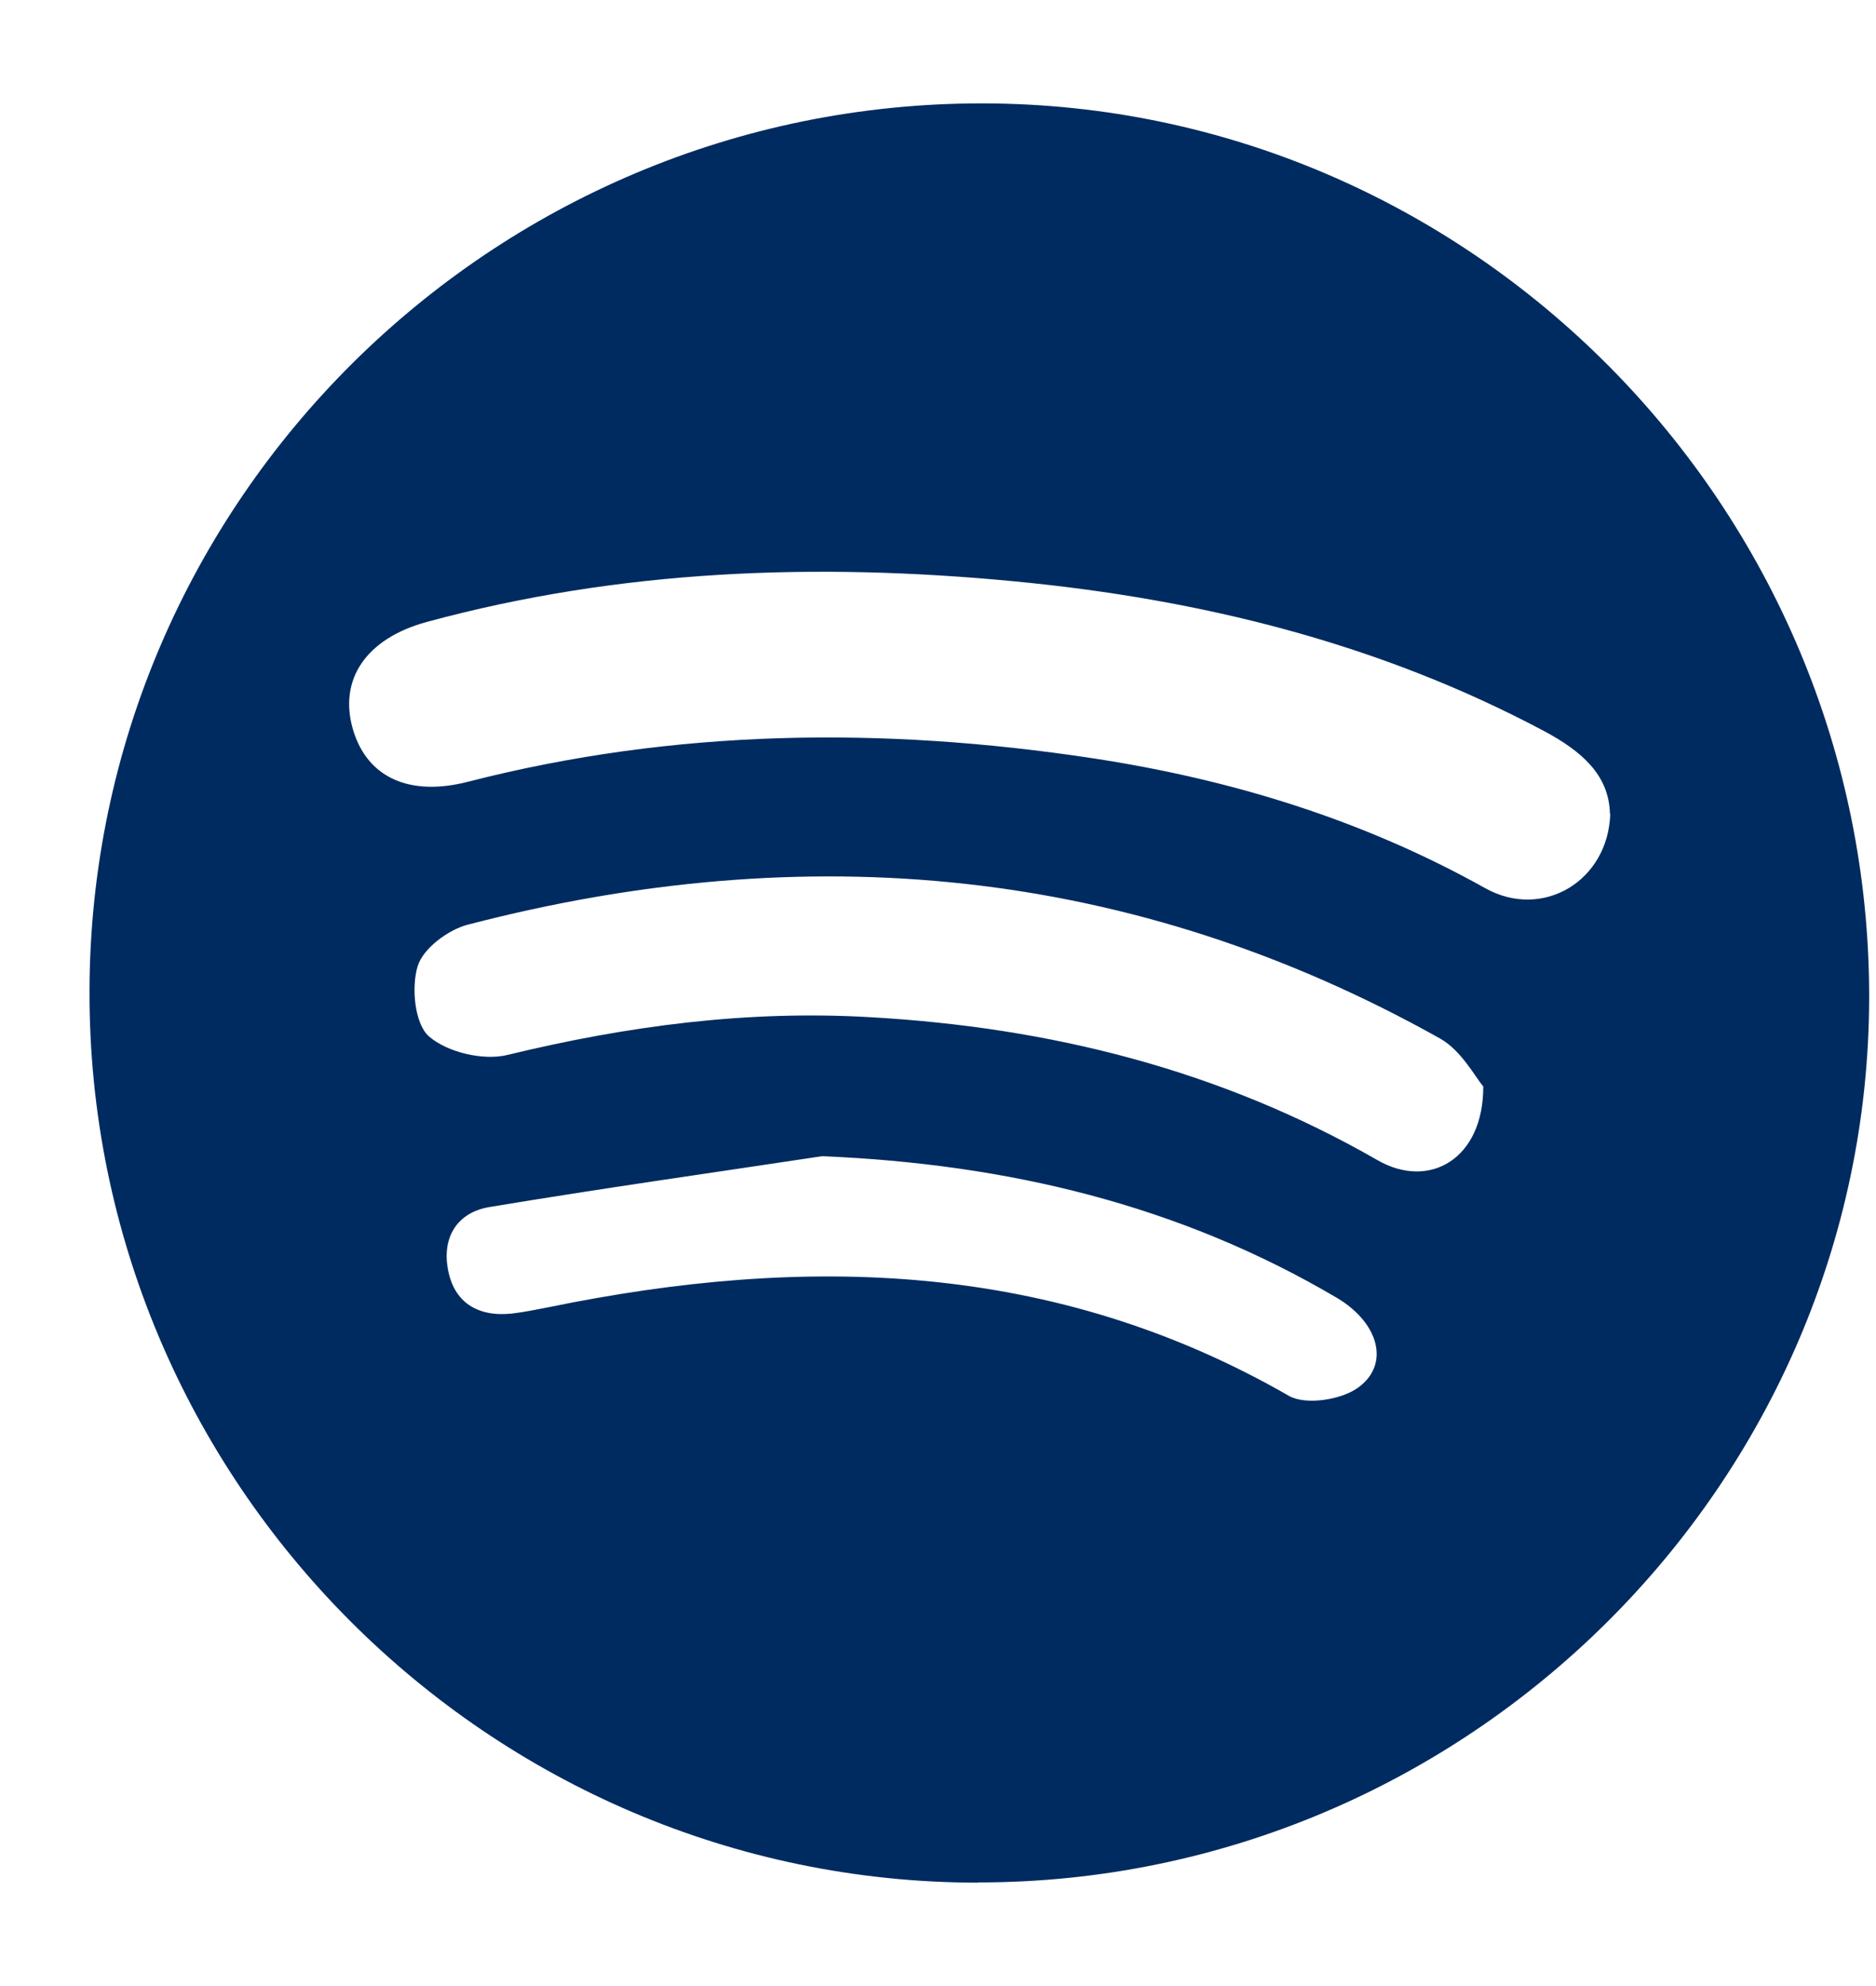 <svg width="17" height="18" viewBox="0 0 17 18" fill="none" xmlns="http://www.w3.org/2000/svg">
<g clip-path="url(#clip0_677_5612)">
<path d="M8.863 17.063C4.426 17.061 0.801 13.425 0.811 8.982C0.821 4.544 4.455 0.932 8.904 0.937C13.33 0.942 16.945 4.59 16.938 9.044C16.93 13.451 13.294 17.063 8.863 17.061V17.063ZM14.589 7.377C14.582 7.019 14.324 6.805 14 6.63C12.496 5.828 10.879 5.431 9.195 5.269C7.398 5.097 5.618 5.161 3.867 5.637C3.316 5.787 3.067 6.16 3.198 6.61C3.327 7.05 3.713 7.22 4.238 7.086C6.11 6.605 8 6.584 9.9 6.872C11.154 7.063 12.347 7.428 13.461 8.051C13.979 8.339 14.574 7.986 14.592 7.374L14.589 7.377ZM13.443 9.849C13.364 9.756 13.242 9.52 13.049 9.412C10.261 7.85 7.31 7.582 4.241 8.38C4.061 8.426 3.834 8.596 3.785 8.756C3.726 8.948 3.757 9.28 3.888 9.394C4.055 9.538 4.38 9.615 4.599 9.561C5.683 9.298 6.769 9.154 7.884 9.219C9.514 9.311 11.056 9.695 12.483 10.515C12.954 10.786 13.443 10.502 13.441 9.849H13.443ZM7.449 10.479C6.442 10.631 5.436 10.773 4.434 10.94C4.143 10.989 4.007 11.213 4.058 11.498C4.112 11.807 4.331 11.938 4.64 11.905C4.751 11.892 4.861 11.869 4.97 11.848C7.295 11.37 9.55 11.426 11.68 12.651C11.832 12.738 12.159 12.687 12.31 12.574C12.599 12.363 12.493 11.987 12.115 11.763C10.681 10.917 9.123 10.549 7.452 10.479H7.449Z" fill="#002B60"/>
</g>
<defs>
<clipPath id="clip0_677_5612">
<rect width="16.126" height="16.126" fill="white" transform="translate(0.811 0.937)"/>
</clipPath>
</defs>
</svg>
